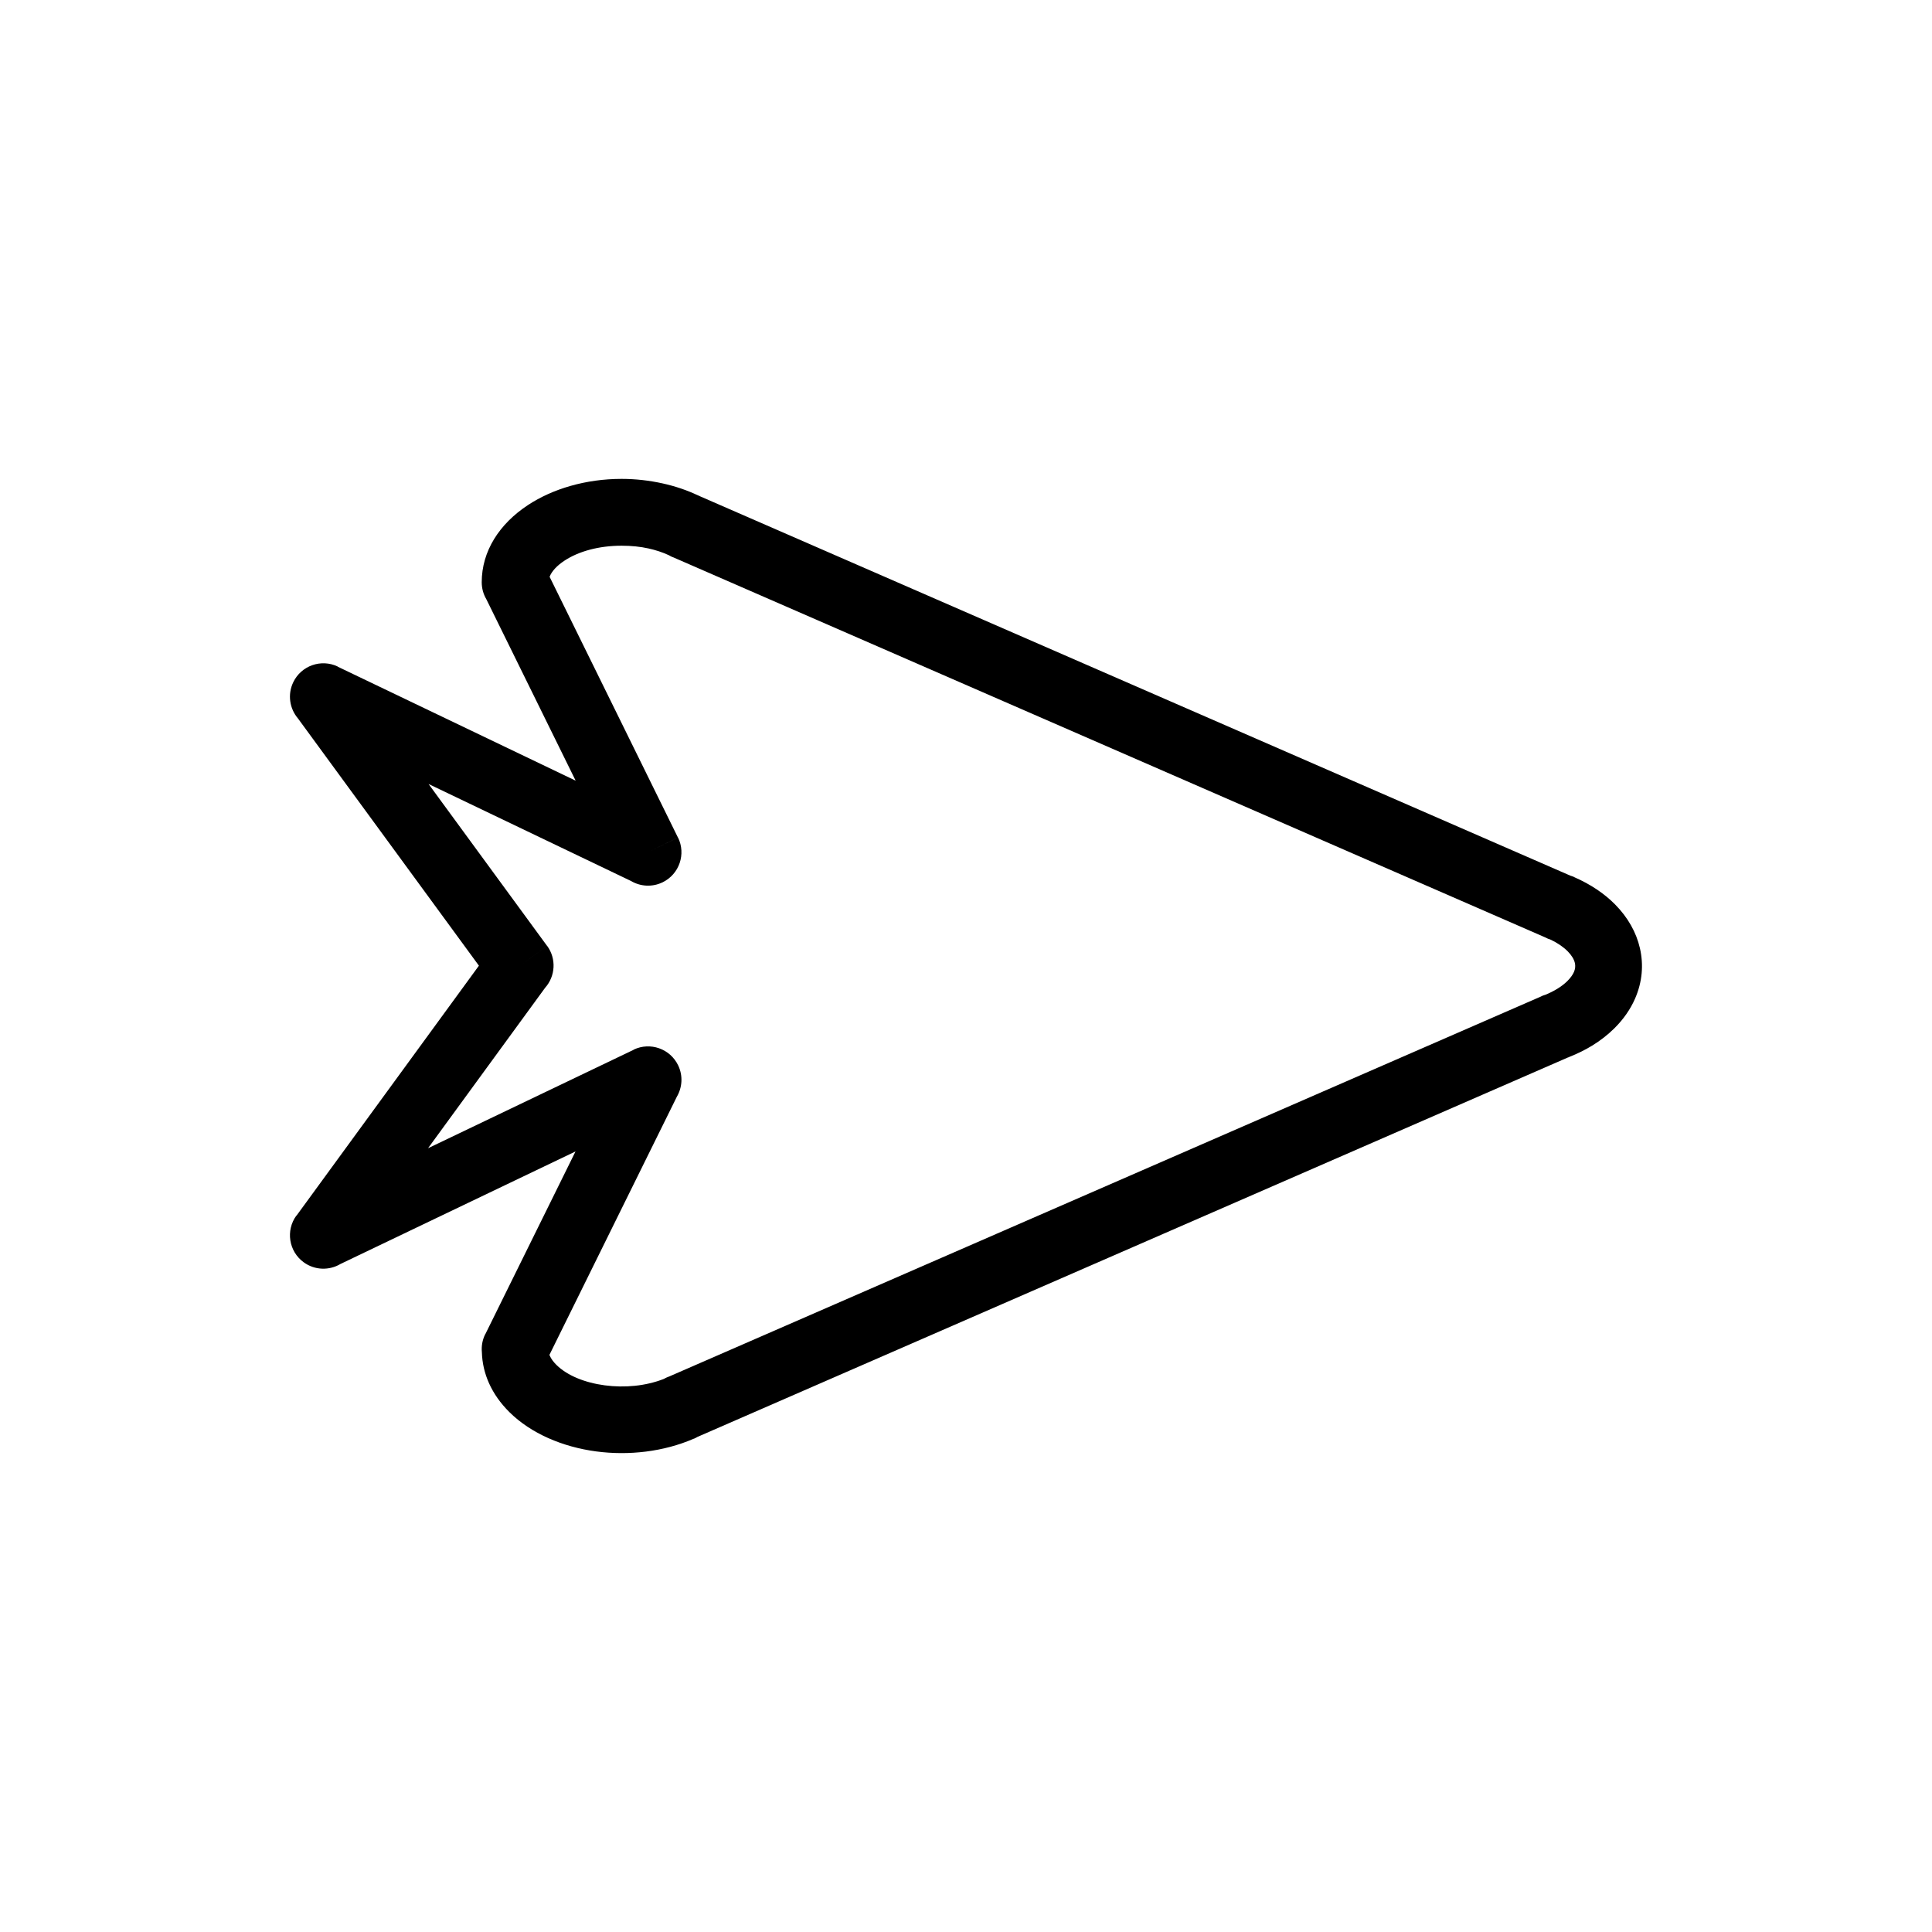 <?xml version="1.0" encoding="UTF-8"?>
<!-- Uploaded to: ICON Repo, www.iconrepo.com, Generator: ICON Repo Mixer Tools -->
<svg fill="#000000" width="800px" height="800px" version="1.1" viewBox="144 144 512 512" xmlns="http://www.w3.org/2000/svg">
 <path d="m553.48 392.41-231.17-100.76-0.012 0.023c-0.363-0.156-0.707-0.336-1.039-0.535-1.621-0.75-3.438-1.359-5.402-1.793-2.125-0.473-4.519-0.727-7.125-0.727-6.07 0-11.402 1.508-15.109 3.941-1.988 1.305-3.402 2.797-3.973 4.297l34.004 69.086-7.922 3.91 7.945-3.91c2.16 4.387 0.352 9.695-4.035 11.855-2.793 1.375-5.961 1.141-8.449-0.34l-53.617-25.688 31.395 42.891-7.125 5.223 7.144-5.231c2.512 3.434 2.191 8.07-0.531 11.121l-31.027 42.52 54.492-26.09-0.016-0.031c4.41-2.113 9.699-0.246 11.812 4.164 1.32 2.754 1.086 5.852-0.348 8.305l-33.766 68.406c0.035 0.094 0.074 0.188 0.117 0.285 0.348 0.777 0.918 1.574 1.723 2.367 2.894 2.867 7.59 4.734 12.832 5.43 5.246 0.699 10.82 0.184 15.621-1.691 0.484-0.277 0.988-0.504 1.508-0.684l231.1-100.73-0.012-0.023c0.352-0.152 0.711-0.285 1.07-0.387 1.102-0.449 2.164-0.98 3.164-1.594 1.004-0.617 1.891-1.293 2.629-2.027 0.836-0.828 1.418-1.641 1.754-2.414 0.348-0.793 0.422-1.605 0.246-2.375-0.23-1-0.871-2.055-1.898-3.09-1.117-1.129-2.617-2.176-4.488-3.078-0.516-0.16-1.016-0.371-1.492-0.621zm-224.11-116.95 230.8 100.6c0.352 0.105 0.703 0.23 1.051 0.383l-3.539 8.117 3.527-8.094c4.367 1.902 7.984 4.371 10.781 7.195 3.402 3.434 5.633 7.402 6.602 11.602 1.023 4.43 0.629 8.992-1.281 13.375-1.219 2.793-3.039 5.453-5.492 7.879-1.754 1.734-3.731 3.266-5.883 4.586-1.844 1.129-3.863 2.125-6.016 2.977-0.113 0.055-0.227 0.109-0.344 0.16l-0.008-0.02-0.047 0.02-230.65 100.54c-0.316 0.188-0.648 0.359-0.996 0.508l-0.027-0.062 0.02 0.039c-7.992 3.484-17.289 4.519-25.863 3.379-8.91-1.184-17.285-4.75-23.004-10.414-2.394-2.371-4.18-4.941-5.391-7.625-1.203-2.672-1.828-5.449-1.906-8.254-0.152-1.582 0.121-3.227 0.875-4.758l0.02 0.012 23.918-48.457-62.27 29.812c-2.957 1.77-6.812 1.715-9.77-0.445-3.949-2.883-4.816-8.422-1.934-12.375l0.031 0.023 48.344-66.246-47.98-65.555c-2.184-2.582-2.781-6.305-1.227-9.551 2.113-4.41 7.402-6.273 11.812-4.16l-0.016 0.031 63.047 30.207-23.68-48.109c-0.77-1.312-1.211-2.84-1.211-4.473 0-8.273 4.691-15.492 12.277-20.477 6.504-4.273 15.285-6.918 24.793-6.918 3.707 0 7.391 0.426 10.93 1.211 3.328 0.738 6.457 1.809 9.297 3.152 0.141 0.051 0.277 0.109 0.418 0.168l-0.012 0.023z"/>
</svg>